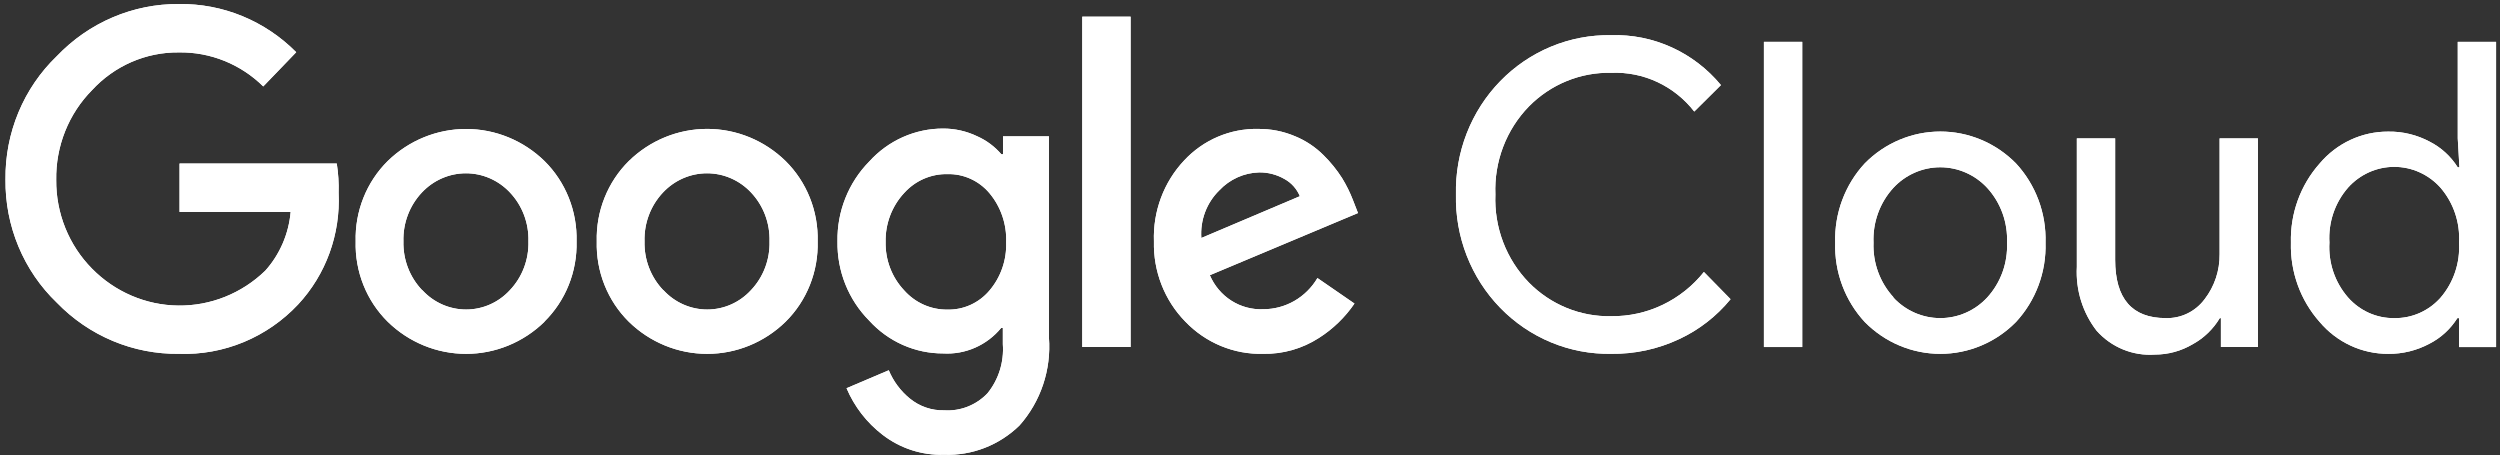 <svg xmlns="http://www.w3.org/2000/svg" fill="none" viewBox="0 0 324 59" height="59" width="324">
<rect x="0" y="0" width="324" height="59" fill="#333333" stroke="none"/>
<path fill="white" d="M23.198 45.855C20.256 45.894 17.337 45.326 14.615 44.185C11.894 43.045 9.426 41.355 7.359 39.218C5.227 37.172 3.535 34.696 2.391 31.947C1.247 29.198 0.675 26.237 0.711 23.25C0.676 20.264 1.249 17.303 2.393 14.554C3.537 11.806 5.228 9.33 7.359 7.282C9.415 5.123 11.879 3.411 14.601 2.25C17.323 1.088 20.247 0.5 23.198 0.523C26.009 0.485 28.8 1.017 31.408 2.089C34.016 3.161 36.389 4.752 38.389 6.768L34.117 11.201C31.192 8.316 27.266 6.731 23.198 6.792C21.088 6.766 18.995 7.188 17.053 8.031C15.112 8.874 13.363 10.121 11.919 11.691C10.418 13.21 9.233 15.025 8.437 17.024C7.641 19.023 7.25 21.166 7.287 23.324C7.269 25.457 7.67 27.572 8.465 29.545C9.261 31.517 10.435 33.307 11.919 34.81C14.89 37.833 18.901 39.552 23.096 39.602C27.292 39.653 31.341 38.03 34.381 35.08C36.264 32.976 37.419 30.3 37.669 27.463H23.27V21.193H43.645C43.845 22.456 43.925 23.735 43.885 25.014C44.011 27.66 43.611 30.305 42.708 32.788C41.804 35.272 40.417 37.542 38.629 39.463C36.641 41.575 34.24 43.236 31.581 44.337C28.922 45.439 26.066 45.956 23.198 45.855ZM70.571 41.692C67.837 44.367 64.195 45.86 60.407 45.86C56.62 45.86 52.979 44.367 50.244 41.692C48.883 40.345 47.811 38.725 47.097 36.933C46.382 35.141 46.04 33.217 46.093 31.283C46.041 29.35 46.384 27.426 47.099 25.635C47.813 23.843 48.884 22.222 50.244 20.875C52.981 18.206 56.622 16.716 60.407 16.716C64.194 16.716 67.834 18.206 70.571 20.875C71.931 22.222 73.002 23.843 73.716 25.635C74.431 27.426 74.774 29.35 74.723 31.283C74.772 33.219 74.426 35.144 73.707 36.936C72.989 38.728 71.912 40.347 70.547 41.692H70.571ZM54.732 37.602C55.459 38.395 56.338 39.026 57.315 39.459C58.291 39.891 59.343 40.113 60.407 40.113C61.472 40.113 62.524 39.891 63.501 39.459C64.477 39.026 65.356 38.395 66.083 37.602C66.876 36.766 67.497 35.776 67.909 34.69C68.321 33.605 68.516 32.447 68.483 31.283C68.518 30.116 68.324 28.953 67.912 27.864C67.5 26.774 66.878 25.78 66.083 24.94C65.346 24.156 64.461 23.531 63.482 23.105C62.502 22.678 61.449 22.459 60.384 22.459C59.319 22.459 58.265 22.678 57.285 23.105C56.306 23.531 55.421 24.156 54.684 24.94C53.889 25.78 53.267 26.774 52.855 27.864C52.443 28.953 52.249 30.116 52.284 31.283C52.254 32.449 52.453 33.608 52.869 34.693C53.285 35.779 53.911 36.768 54.708 37.602H54.732ZM101.817 41.692C99.082 44.367 95.441 45.86 91.653 45.86C87.866 45.86 84.225 44.367 81.49 41.692C80.129 40.345 79.057 38.725 78.343 36.933C77.628 35.141 77.286 33.217 77.338 31.283C77.287 29.35 77.63 27.426 78.345 25.635C79.059 23.843 80.13 22.222 81.49 20.875C84.225 18.2 87.866 16.706 91.653 16.706C95.441 16.706 99.082 18.2 101.817 20.875C103.177 22.222 104.248 23.843 104.962 25.635C105.677 27.426 106.02 29.35 105.969 31.283C106.021 33.217 105.679 35.141 104.964 36.933C104.25 38.725 103.178 40.345 101.817 41.692ZM85.978 37.602C86.705 38.395 87.584 39.026 88.561 39.459C89.537 39.891 90.59 40.113 91.653 40.113C92.718 40.113 93.77 39.891 94.747 39.459C95.723 39.026 96.602 38.395 97.329 37.602C98.122 36.766 98.743 35.776 99.155 34.69C99.567 33.605 99.763 32.447 99.729 31.283C99.764 30.116 99.57 28.953 99.158 27.864C98.746 26.774 98.124 25.78 97.329 24.94C96.592 24.156 95.707 23.531 94.728 23.105C93.748 22.678 92.695 22.459 91.629 22.459C90.565 22.459 89.511 22.678 88.531 23.105C87.552 23.531 86.667 24.156 85.93 24.94C85.135 25.78 84.513 26.774 84.101 27.864C83.689 28.953 83.495 30.116 83.53 31.283C83.5 32.449 83.699 33.608 84.115 34.693C84.531 35.779 85.157 36.768 85.954 37.602H85.978ZM122.36 58.934C119.483 59.027 116.662 58.111 114.368 56.338C112.331 54.775 110.727 52.699 109.712 50.313L115.184 47.986C115.78 49.412 116.711 50.666 117.896 51.635C119.164 52.679 120.755 53.226 122.384 53.178C123.416 53.242 124.45 53.079 125.415 52.698C126.38 52.318 127.253 51.73 127.975 50.974C129.421 49.194 130.135 46.912 129.967 44.606V42.5H129.751C128.837 43.609 127.682 44.485 126.378 45.058C125.074 45.632 123.657 45.888 122.24 45.806C120.438 45.812 118.654 45.436 117.002 44.703C115.35 43.969 113.865 42.894 112.64 41.545C111.312 40.207 110.263 38.607 109.557 36.844C108.852 35.08 108.505 33.188 108.536 31.283C108.503 29.367 108.85 27.464 109.555 25.689C110.26 23.913 111.309 22.3 112.64 20.948C113.862 19.594 115.346 18.513 116.998 17.775C118.651 17.037 120.436 16.658 122.24 16.662C123.766 16.66 125.274 17.003 126.655 17.666C127.85 18.199 128.915 18.993 129.775 19.993H129.991V17.666H135.943V43.749C136.099 45.812 135.842 47.887 135.186 49.845C134.53 51.803 133.489 53.604 132.127 55.138C130.83 56.404 129.297 57.392 127.62 58.044C125.942 58.696 124.154 58.999 122.36 58.934ZM122.792 40.125C123.816 40.148 124.833 39.94 125.771 39.517C126.708 39.093 127.543 38.465 128.215 37.675C129.696 35.944 130.477 33.703 130.399 31.406C130.488 29.07 129.708 26.787 128.215 25.014C127.544 24.223 126.709 23.593 125.772 23.17C124.834 22.747 123.817 22.54 122.792 22.565C121.739 22.543 120.694 22.75 119.725 23.172C118.757 23.594 117.888 24.222 117.176 25.014C115.588 26.723 114.726 29.002 114.776 31.357C114.752 32.512 114.951 33.66 115.363 34.736C115.775 35.812 116.391 36.794 117.176 37.627C117.885 38.426 118.752 39.062 119.72 39.493C120.688 39.923 121.735 40.139 122.792 40.125ZM146.526 2.164V44.974H140.262V2.164H146.526ZM163.709 45.855C161.833 45.905 159.968 45.558 158.229 44.837C156.49 44.117 154.916 43.038 153.606 41.667C152.275 40.307 151.23 38.686 150.533 36.901C149.836 35.115 149.501 33.204 149.55 31.283C149.479 29.358 149.789 27.437 150.461 25.636C151.133 23.835 152.153 22.191 153.462 20.801C154.694 19.475 156.185 18.426 157.838 17.722C159.491 17.017 161.27 16.673 163.061 16.711C164.708 16.694 166.341 17.018 167.861 17.666C169.23 18.23 170.477 19.062 171.532 20.116C172.439 21.008 173.244 22.002 173.932 23.079C174.489 23.988 174.963 24.947 175.348 25.944L175.996 27.61L156.797 35.667C157.378 37.029 158.349 38.179 159.583 38.966C160.817 39.753 162.255 40.14 163.709 40.076C165.123 40.08 166.514 39.709 167.747 39.001C168.979 38.293 170.011 37.271 170.74 36.035L175.54 39.341C174.315 41.129 172.748 42.646 170.932 43.798C168.774 45.19 166.262 45.905 163.709 45.855ZM155.693 30.843L168.461 25.43C168.067 24.476 167.364 23.689 166.469 23.201C165.466 22.624 164.332 22.328 163.181 22.344C161.228 22.396 159.374 23.232 158.021 24.671C157.212 25.461 156.584 26.424 156.181 27.491C155.779 28.558 155.612 29.702 155.693 30.843Z"></path>
<path fill="white" d="M23.198 45.855C20.256 45.894 17.337 45.326 14.615 44.185C11.894 43.045 9.426 41.355 7.359 39.218C5.227 37.172 3.535 34.696 2.391 31.947C1.247 29.198 0.675 26.237 0.711 23.25C0.676 20.264 1.249 17.303 2.393 14.554C3.537 11.806 5.228 9.33 7.359 7.282C9.415 5.123 11.879 3.411 14.601 2.25C17.323 1.088 20.247 0.5 23.198 0.523C26.009 0.485 28.8 1.017 31.408 2.089C34.016 3.161 36.389 4.752 38.389 6.768L34.117 11.201C31.192 8.316 27.266 6.731 23.198 6.792C21.088 6.766 18.995 7.188 17.053 8.031C15.112 8.874 13.363 10.121 11.919 11.691C10.418 13.21 9.233 15.025 8.437 17.024C7.641 19.023 7.25 21.166 7.287 23.324C7.269 25.457 7.67 27.572 8.465 29.545C9.261 31.517 10.435 33.307 11.919 34.81C14.89 37.833 18.901 39.552 23.096 39.602C27.292 39.653 31.341 38.03 34.381 35.08C36.264 32.976 37.419 30.3 37.669 27.463H23.27V21.193H43.645C43.845 22.456 43.925 23.735 43.885 25.014C44.011 27.66 43.611 30.305 42.708 32.788C41.804 35.272 40.417 37.542 38.629 39.463C36.641 41.575 34.24 43.236 31.581 44.337C28.922 45.439 26.066 45.956 23.198 45.855ZM70.571 41.692C67.837 44.367 64.195 45.86 60.407 45.86C56.62 45.86 52.979 44.367 50.244 41.692C48.883 40.345 47.811 38.725 47.097 36.933C46.382 35.141 46.04 33.217 46.093 31.283C46.041 29.35 46.384 27.426 47.099 25.635C47.813 23.843 48.884 22.222 50.244 20.875C52.981 18.206 56.622 16.716 60.407 16.716C64.194 16.716 67.834 18.206 70.571 20.875C71.931 22.222 73.002 23.843 73.716 25.635C74.431 27.426 74.774 29.35 74.723 31.283C74.772 33.219 74.426 35.144 73.707 36.936C72.989 38.728 71.912 40.347 70.547 41.692H70.571ZM54.732 37.602C55.459 38.395 56.338 39.026 57.315 39.459C58.291 39.891 59.343 40.113 60.407 40.113C61.472 40.113 62.524 39.891 63.501 39.459C64.477 39.026 65.356 38.395 66.083 37.602C66.876 36.766 67.497 35.776 67.909 34.69C68.321 33.605 68.516 32.447 68.483 31.283C68.518 30.116 68.324 28.953 67.912 27.864C67.5 26.774 66.878 25.78 66.083 24.94C65.346 24.156 64.461 23.531 63.482 23.105C62.502 22.678 61.449 22.459 60.384 22.459C59.319 22.459 58.265 22.678 57.285 23.105C56.306 23.531 55.421 24.156 54.684 24.94C53.889 25.78 53.267 26.774 52.855 27.864C52.443 28.953 52.249 30.116 52.284 31.283C52.254 32.449 52.453 33.608 52.869 34.693C53.285 35.779 53.911 36.768 54.708 37.602H54.732ZM101.817 41.692C99.082 44.367 95.441 45.86 91.653 45.86C87.866 45.86 84.225 44.367 81.49 41.692C80.129 40.345 79.057 38.725 78.343 36.933C77.628 35.141 77.286 33.217 77.338 31.283C77.287 29.35 77.63 27.426 78.345 25.635C79.059 23.843 80.13 22.222 81.49 20.875C84.225 18.2 87.866 16.706 91.653 16.706C95.441 16.706 99.082 18.2 101.817 20.875C103.177 22.222 104.248 23.843 104.962 25.635C105.677 27.426 106.02 29.35 105.969 31.283C106.021 33.217 105.679 35.141 104.964 36.933C104.25 38.725 103.178 40.345 101.817 41.692ZM85.978 37.602C86.705 38.395 87.584 39.026 88.561 39.459C89.537 39.891 90.59 40.113 91.653 40.113C92.718 40.113 93.77 39.891 94.747 39.459C95.723 39.026 96.602 38.395 97.329 37.602C98.122 36.766 98.743 35.776 99.155 34.69C99.567 33.605 99.763 32.447 99.729 31.283C99.764 30.116 99.57 28.953 99.158 27.864C98.746 26.774 98.124 25.78 97.329 24.94C96.592 24.156 95.707 23.531 94.728 23.105C93.748 22.678 92.695 22.459 91.629 22.459C90.565 22.459 89.511 22.678 88.531 23.105C87.552 23.531 86.667 24.156 85.93 24.94C85.135 25.78 84.513 26.774 84.101 27.864C83.689 28.953 83.495 30.116 83.53 31.283C83.5 32.449 83.699 33.608 84.115 34.693C84.531 35.779 85.157 36.768 85.954 37.602H85.978ZM122.36 58.934C119.483 59.027 116.662 58.111 114.368 56.338C112.331 54.775 110.727 52.699 109.712 50.313L115.184 47.986C115.78 49.412 116.711 50.666 117.896 51.635C119.164 52.679 120.755 53.226 122.384 53.178C123.416 53.242 124.45 53.079 125.415 52.698C126.38 52.318 127.253 51.73 127.975 50.974C129.421 49.194 130.135 46.912 129.967 44.606V42.5H129.751C128.837 43.609 127.682 44.485 126.378 45.058C125.074 45.632 123.657 45.888 122.24 45.806C120.438 45.812 118.654 45.436 117.002 44.703C115.35 43.969 113.865 42.894 112.64 41.545C111.312 40.207 110.263 38.607 109.557 36.844C108.852 35.08 108.505 33.188 108.536 31.283C108.503 29.367 108.85 27.464 109.555 25.689C110.26 23.913 111.309 22.3 112.64 20.948C113.862 19.594 115.346 18.513 116.998 17.775C118.651 17.037 120.436 16.658 122.24 16.662C123.766 16.66 125.274 17.003 126.655 17.666C127.85 18.199 128.915 18.993 129.775 19.993H129.991V17.666H135.943V43.749C136.099 45.812 135.842 47.887 135.186 49.845C134.53 51.803 133.489 53.604 132.127 55.138C130.83 56.404 129.297 57.392 127.62 58.044C125.942 58.696 124.154 58.999 122.36 58.934ZM122.792 40.125C123.816 40.148 124.833 39.94 125.771 39.517C126.708 39.093 127.543 38.465 128.215 37.675C129.696 35.944 130.477 33.703 130.399 31.406C130.488 29.07 129.708 26.787 128.215 25.014C127.544 24.223 126.709 23.593 125.772 23.17C124.834 22.747 123.817 22.54 122.792 22.565C121.739 22.543 120.694 22.75 119.725 23.172C118.757 23.594 117.888 24.222 117.176 25.014C115.588 26.723 114.726 29.002 114.776 31.357C114.752 32.512 114.951 33.66 115.363 34.736C115.775 35.812 116.391 36.794 117.176 37.627C117.885 38.426 118.752 39.062 119.72 39.493C120.688 39.923 121.735 40.139 122.792 40.125ZM146.526 2.164V44.974H140.262V2.164H146.526ZM163.709 45.855C161.833 45.905 159.968 45.558 158.229 44.837C156.49 44.117 154.916 43.038 153.606 41.667C152.275 40.307 151.23 38.686 150.533 36.901C149.836 35.115 149.501 33.204 149.55 31.283C149.479 29.358 149.789 27.437 150.461 25.636C151.133 23.835 152.153 22.191 153.462 20.801C154.694 19.475 156.185 18.426 157.838 17.722C159.491 17.017 161.27 16.673 163.061 16.711C164.708 16.694 166.341 17.018 167.861 17.666C169.23 18.23 170.477 19.062 171.532 20.116C172.439 21.008 173.244 22.002 173.932 23.079C174.489 23.988 174.963 24.947 175.348 25.944L175.996 27.61L156.797 35.667C157.378 37.029 158.349 38.179 159.583 38.966C160.817 39.753 162.255 40.14 163.709 40.076C165.123 40.08 166.514 39.709 167.747 39.001C168.979 38.293 170.011 37.271 170.74 36.035L175.54 39.341C174.315 41.129 172.748 42.646 170.932 43.798C168.774 45.19 166.262 45.905 163.709 45.855ZM155.693 30.843L168.461 25.43C168.067 24.476 167.364 23.689 166.469 23.201C165.466 22.624 164.332 22.328 163.181 22.344C161.228 22.396 159.374 23.232 158.021 24.671C157.212 25.461 156.584 26.424 156.181 27.491C155.779 28.558 155.612 29.702 155.693 30.843Z"></path>
<path fill="white" d="M208.802 45.853C206.138 45.9 203.493 45.397 201.024 44.375C198.555 43.352 196.315 41.831 194.436 39.903C192.558 37.975 191.081 35.679 190.094 33.154C189.107 30.628 188.63 27.925 188.691 25.207C188.63 22.489 189.107 19.786 190.094 17.261C191.081 14.736 192.558 12.44 194.436 10.512C196.315 8.583 198.555 7.062 201.024 6.04C203.493 5.017 206.138 4.514 208.802 4.561C211.498 4.475 214.179 5.012 216.643 6.132C219.107 7.251 221.292 8.925 223.033 11.027L219.577 14.456C218.299 12.815 216.659 11.505 214.791 10.632C212.922 9.76 210.879 9.35 208.826 9.435C206.85 9.39 204.885 9.752 203.05 10.502C201.215 11.251 199.547 12.371 198.147 13.794C196.691 15.289 195.554 17.073 194.806 19.038C194.059 21.002 193.717 23.102 193.803 25.207C193.717 27.312 194.059 29.413 194.806 31.377C195.554 33.341 196.691 35.126 198.147 36.62C199.547 38.044 201.215 39.164 203.05 39.913C204.885 40.662 206.85 41.025 208.826 40.979C211.12 41.006 213.389 40.504 215.467 39.512C217.544 38.52 219.376 37.062 220.825 35.248L224.281 38.775C222.472 40.983 220.2 42.749 217.634 43.943C214.867 45.246 211.849 45.899 208.802 45.853Z"></path>
<path fill="white" d="M208.802 45.853C206.138 45.9 203.493 45.397 201.024 44.375C198.555 43.352 196.315 41.831 194.436 39.903C192.558 37.975 191.081 35.679 190.094 33.154C189.107 30.628 188.63 27.925 188.691 25.207C188.63 22.489 189.107 19.786 190.094 17.261C191.081 14.736 192.558 12.44 194.436 10.512C196.315 8.583 198.555 7.062 201.024 6.04C203.493 5.017 206.138 4.514 208.802 4.561C211.498 4.475 214.179 5.012 216.643 6.132C219.107 7.251 221.292 8.925 223.033 11.027L219.577 14.456C218.299 12.815 216.659 11.505 214.791 10.632C212.922 9.76 210.879 9.35 208.826 9.435C206.85 9.39 204.885 9.752 203.05 10.502C201.215 11.251 199.547 12.371 198.147 13.794C196.691 15.289 195.554 17.073 194.806 19.038C194.059 21.002 193.717 23.102 193.803 25.207C193.717 27.312 194.059 29.413 194.806 31.377C195.554 33.341 196.691 35.126 198.147 36.62C199.547 38.044 201.215 39.164 203.05 39.913C204.885 40.662 206.85 41.025 208.826 40.979C211.12 41.006 213.389 40.504 215.467 39.512C217.544 38.52 219.376 37.062 220.825 35.248L224.281 38.775C222.472 40.983 220.2 42.749 217.634 43.943C214.867 45.246 211.849 45.899 208.802 45.853Z"></path>
<path fill="white" d="M233.571 44.976H228.603V5.424H233.571V44.976Z"></path>
<path fill="white" d="M233.571 44.976H228.603V5.424H233.571V44.976Z"></path>
<path fill="white" d="M241.679 21.167C244.282 18.529 247.802 17.048 251.47 17.048C255.139 17.048 258.659 18.529 261.262 21.167C262.535 22.539 263.529 24.154 264.188 25.919C264.847 27.684 265.158 29.565 265.101 31.453C265.158 33.342 264.847 35.222 264.188 36.988C263.529 38.753 262.535 40.368 261.262 41.739C258.659 44.378 255.139 45.858 251.47 45.858C247.802 45.858 244.282 44.378 241.679 41.739C240.406 40.368 239.412 38.753 238.753 36.988C238.094 35.222 237.783 33.342 237.839 31.453C237.783 29.565 238.094 27.684 238.753 25.919C239.412 24.154 240.406 22.539 241.679 21.167ZM245.375 38.556C246.157 39.4 247.101 40.072 248.147 40.532C249.193 40.991 250.32 41.228 251.458 41.228C252.597 41.228 253.724 40.991 254.77 40.532C255.816 40.072 256.759 39.4 257.542 38.556C258.41 37.605 259.084 36.487 259.525 35.268C259.966 34.048 260.165 32.752 260.11 31.453C260.165 30.155 259.966 28.858 259.525 27.639C259.084 26.419 258.41 25.302 257.542 24.351C256.759 23.507 255.816 22.834 254.77 22.375C253.724 21.915 252.597 21.678 251.458 21.678C250.32 21.678 249.193 21.915 248.147 22.375C247.101 22.834 246.157 23.507 245.375 24.351C244.506 25.302 243.832 26.419 243.391 27.639C242.951 28.858 242.752 30.155 242.807 31.453C242.758 32.749 242.962 34.042 243.407 35.258C243.852 36.472 244.529 37.585 245.399 38.531L245.375 38.556Z"></path>
<path fill="white" d="M241.679 21.167C244.282 18.529 247.802 17.048 251.47 17.048C255.139 17.048 258.659 18.529 261.262 21.167C262.535 22.539 263.529 24.154 264.188 25.919C264.847 27.684 265.158 29.565 265.101 31.453C265.158 33.342 264.847 35.222 264.188 36.988C263.529 38.753 262.535 40.368 261.262 41.739C258.659 44.378 255.139 45.858 251.47 45.858C247.802 45.858 244.282 44.378 241.679 41.739C240.406 40.368 239.412 38.753 238.753 36.988C238.094 35.222 237.783 33.342 237.839 31.453C237.783 29.565 238.094 27.684 238.753 25.919C239.412 24.154 240.406 22.539 241.679 21.167ZM245.375 38.556C246.157 39.4 247.101 40.072 248.147 40.532C249.193 40.991 250.32 41.228 251.458 41.228C252.597 41.228 253.724 40.991 254.77 40.532C255.816 40.072 256.759 39.4 257.542 38.556C258.41 37.605 259.084 36.487 259.525 35.268C259.966 34.048 260.165 32.752 260.11 31.453C260.165 30.155 259.966 28.858 259.525 27.639C259.084 26.419 258.41 25.302 257.542 24.351C256.759 23.507 255.816 22.834 254.77 22.375C253.724 21.915 252.597 21.678 251.458 21.678C250.32 21.678 249.193 21.915 248.147 22.375C247.101 22.834 246.157 23.507 245.375 24.351C244.506 25.302 243.832 26.419 243.391 27.639C242.951 28.858 242.752 30.155 242.807 31.453C242.758 32.749 242.962 34.042 243.407 35.258C243.852 36.472 244.529 37.585 245.399 38.531L245.375 38.556Z"></path>
<path fill="white" d="M292.629 44.974H287.829V41.227H287.685C286.831 42.651 285.622 43.817 284.181 44.607C282.686 45.491 280.989 45.956 279.261 45.954C277.859 46.052 276.453 45.825 275.148 45.291C273.843 44.757 272.673 43.928 271.726 42.868C269.908 40.522 268.995 37.577 269.158 34.59V17.936H274.126V33.66C274.126 38.705 276.31 41.227 280.677 41.227C281.648 41.258 282.611 41.052 283.488 40.626C284.365 40.2 285.129 39.566 285.717 38.778C287.005 37.113 287.691 35.046 287.661 32.925V17.936H292.629V44.974Z"></path>
<path fill="white" d="M292.629 44.974H287.829V41.227H287.685C286.831 42.651 285.622 43.817 284.181 44.607C282.686 45.491 280.989 45.956 279.261 45.954C277.859 46.052 276.453 45.825 275.148 45.291C273.843 44.757 272.673 43.928 271.726 42.868C269.908 40.522 268.995 37.577 269.158 34.59V17.936H274.126V33.66C274.126 38.705 276.31 41.227 280.677 41.227C281.648 41.258 282.611 41.052 283.488 40.626C284.365 40.2 285.129 39.566 285.717 38.778C287.005 37.113 287.691 35.046 287.661 32.925V17.936H292.629V44.974Z"></path>
<path fill="white" d="M309.501 45.858C307.816 45.864 306.149 45.497 304.616 44.782C303.083 44.068 301.721 43.023 300.621 41.719C298.133 38.915 296.801 35.239 296.902 31.457C296.801 27.676 298.133 24 300.621 21.196C301.721 19.892 303.083 18.847 304.616 18.133C306.149 17.418 307.816 17.051 309.501 17.057C311.389 17.026 313.254 17.481 314.924 18.379C316.392 19.133 317.635 20.275 318.524 21.686H318.74L318.524 17.938V5.424H323.492V44.976H318.692V41.229H318.476C317.587 42.64 316.344 43.782 314.876 44.535C313.22 45.426 311.373 45.88 309.501 45.858ZM310.317 41.229C311.44 41.246 312.553 41.019 313.583 40.563C314.614 40.107 315.537 39.432 316.292 38.584C317.98 36.623 318.842 34.063 318.692 31.457C318.842 28.852 317.98 26.291 316.292 24.331C315.532 23.478 314.606 22.797 313.573 22.331C312.539 21.864 311.422 21.624 310.293 21.624C309.163 21.624 308.046 21.864 307.013 22.331C305.98 22.797 305.053 23.478 304.293 24.331C303.455 25.295 302.811 26.419 302.399 27.638C301.988 28.856 301.816 30.146 301.893 31.433C301.816 32.72 301.988 34.009 302.399 35.228C302.811 36.447 303.455 37.571 304.293 38.535C305.049 39.398 305.979 40.086 307.018 40.551C308.057 41.015 309.182 41.247 310.317 41.229Z"></path>
<path fill="white" d="M309.501 45.858C307.816 45.864 306.149 45.497 304.616 44.782C303.083 44.068 301.721 43.023 300.621 41.719C298.133 38.915 296.801 35.239 296.902 31.457C296.801 27.676 298.133 24 300.621 21.196C301.721 19.892 303.083 18.847 304.616 18.133C306.149 17.418 307.816 17.051 309.501 17.057C311.389 17.026 313.254 17.481 314.924 18.379C316.392 19.133 317.635 20.275 318.524 21.686H318.74L318.524 17.938V5.424H323.492V44.976H318.692V41.229H318.476C317.587 42.64 316.344 43.782 314.876 44.535C313.22 45.426 311.373 45.88 309.501 45.858ZM310.317 41.229C311.44 41.246 312.553 41.019 313.583 40.563C314.614 40.107 315.537 39.432 316.292 38.584C317.98 36.623 318.842 34.063 318.692 31.457C318.842 28.852 317.98 26.291 316.292 24.331C315.532 23.478 314.606 22.797 313.573 22.331C312.539 21.864 311.422 21.624 310.293 21.624C309.163 21.624 308.046 21.864 307.013 22.331C305.98 22.797 305.053 23.478 304.293 24.331C303.455 25.295 302.811 26.419 302.399 27.638C301.988 28.856 301.816 30.146 301.893 31.433C301.816 32.72 301.988 34.009 302.399 35.228C302.811 36.447 303.455 37.571 304.293 38.535C305.049 39.398 305.979 40.086 307.018 40.551C308.057 41.015 309.182 41.247 310.317 41.229Z"></path>
</svg>
